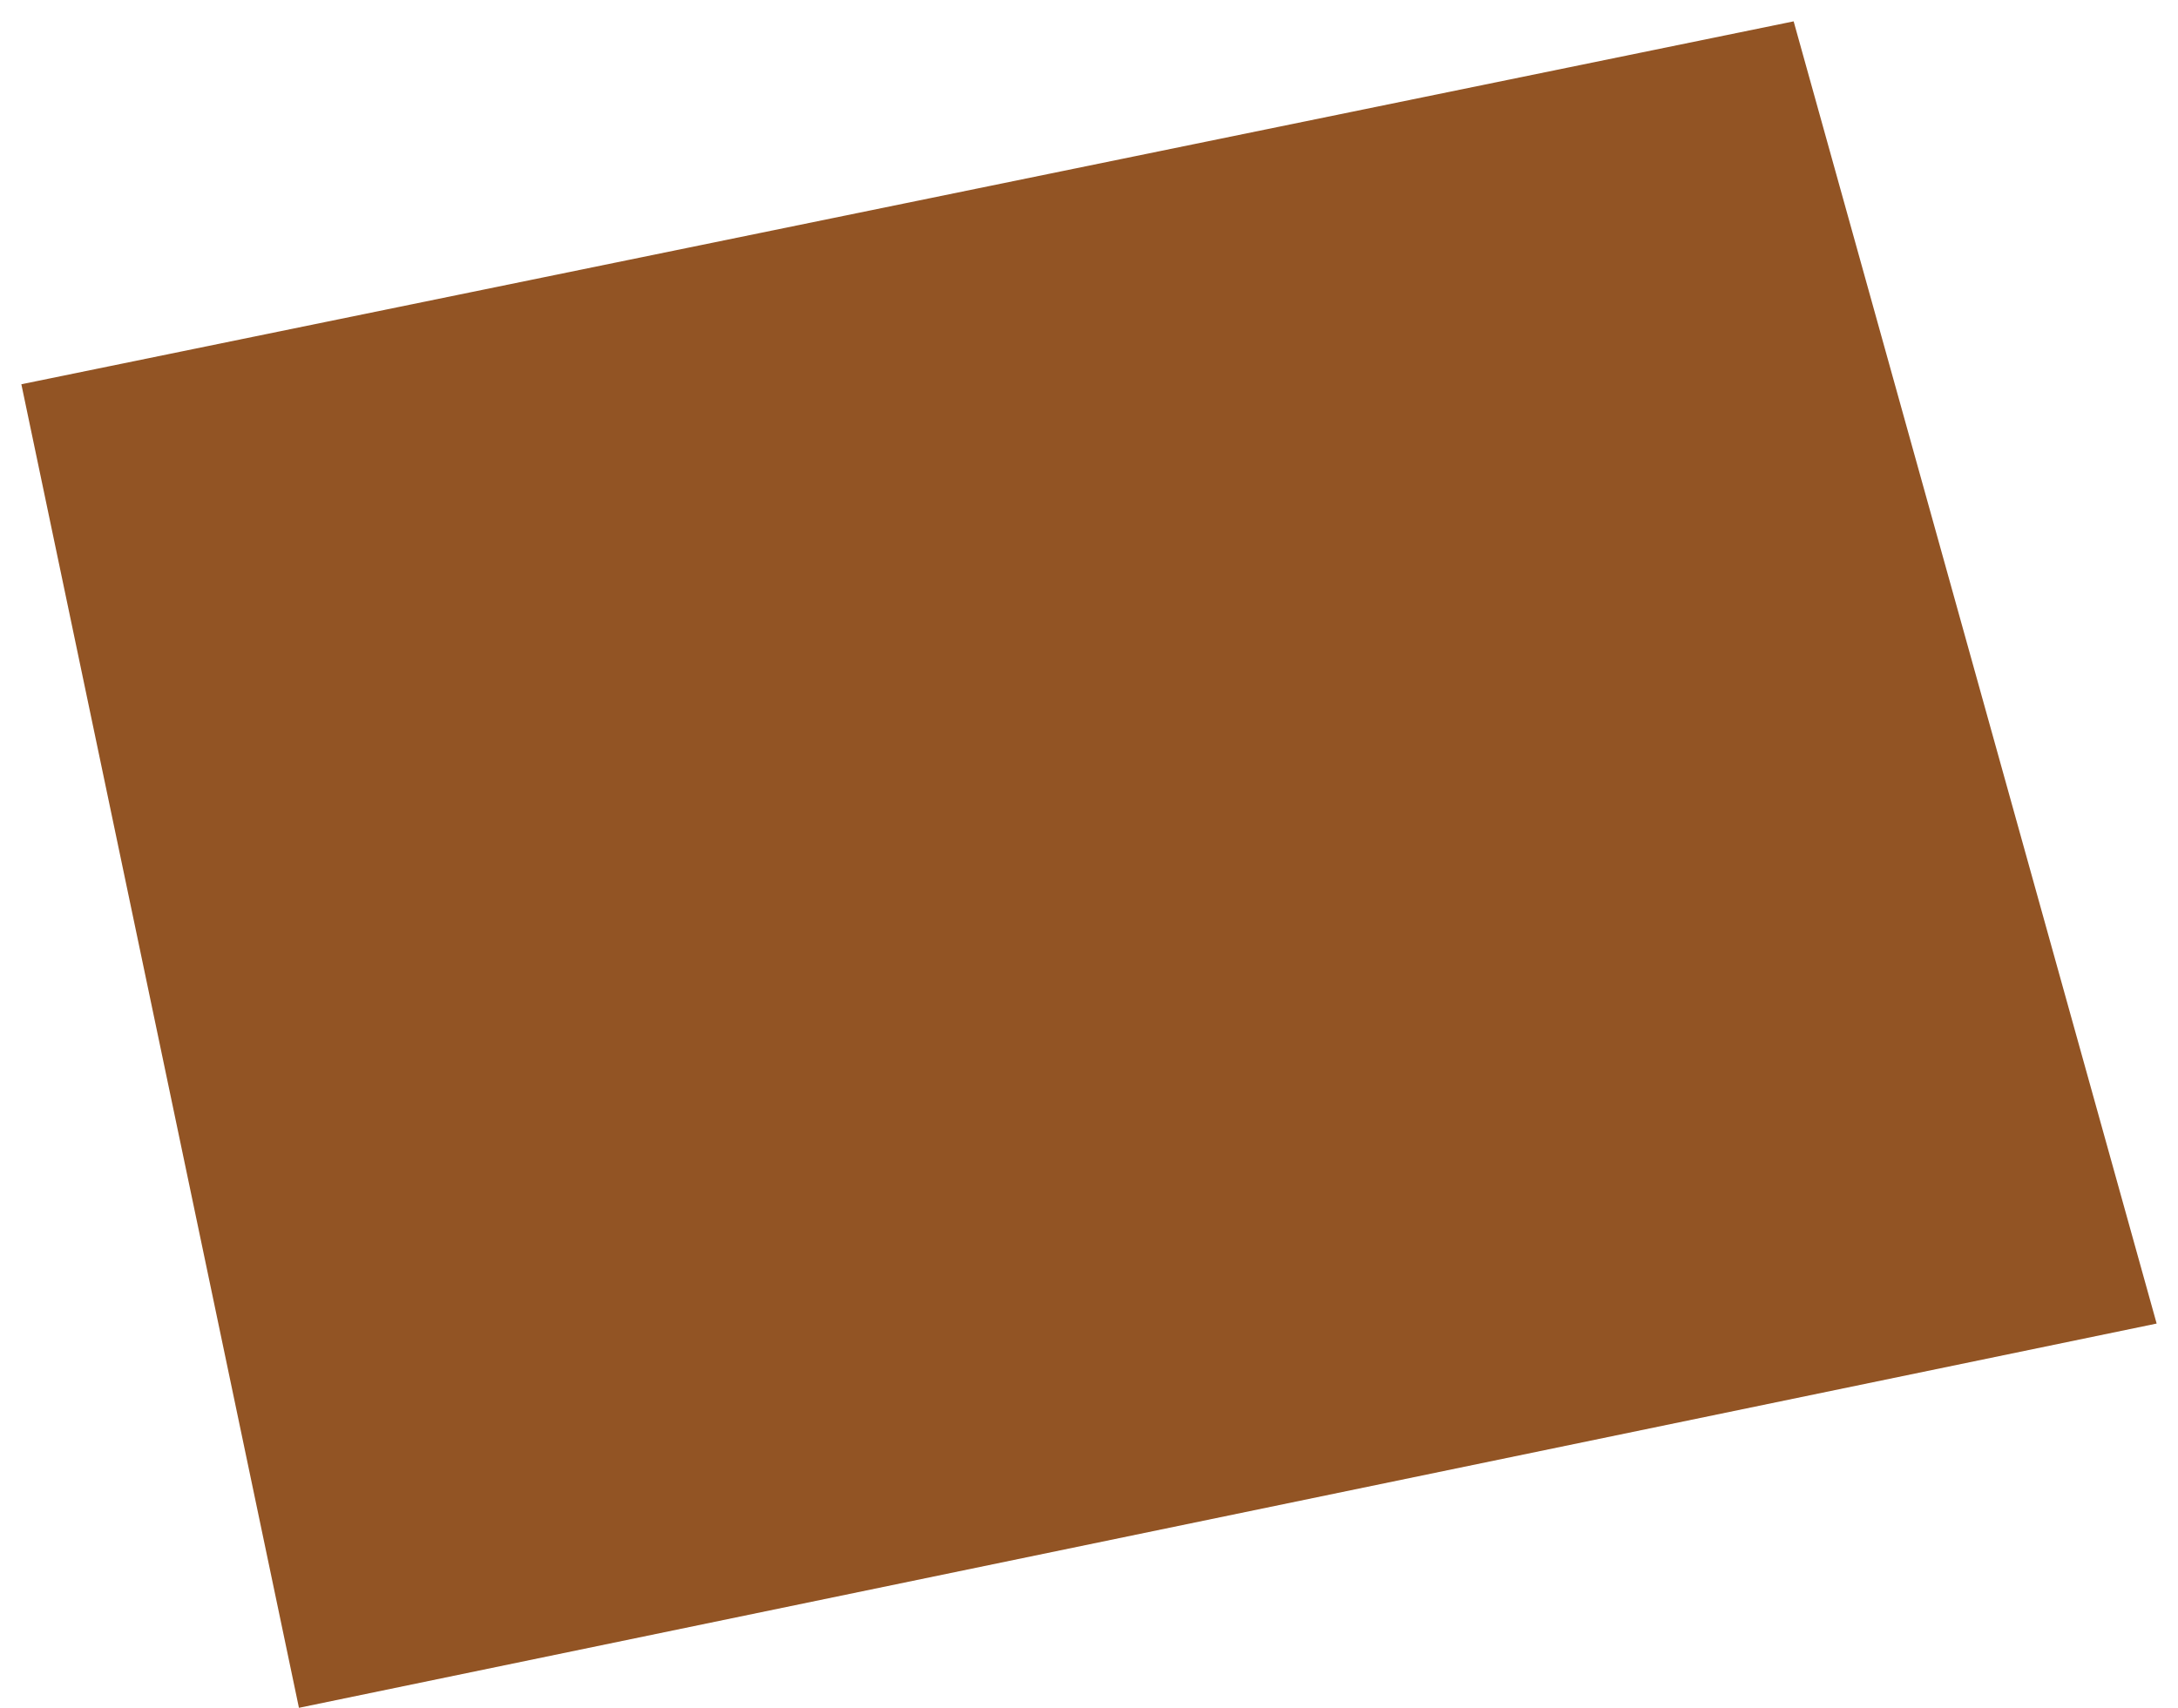 <?xml version="1.0" encoding="UTF-8"?> <svg xmlns="http://www.w3.org/2000/svg" width="51" height="40" viewBox="0 0 51 40" fill="none"><path d="M42 0.5L0.5 9L7 40L50.5 31L42 0.5Z" fill="#925424"></path></svg> 